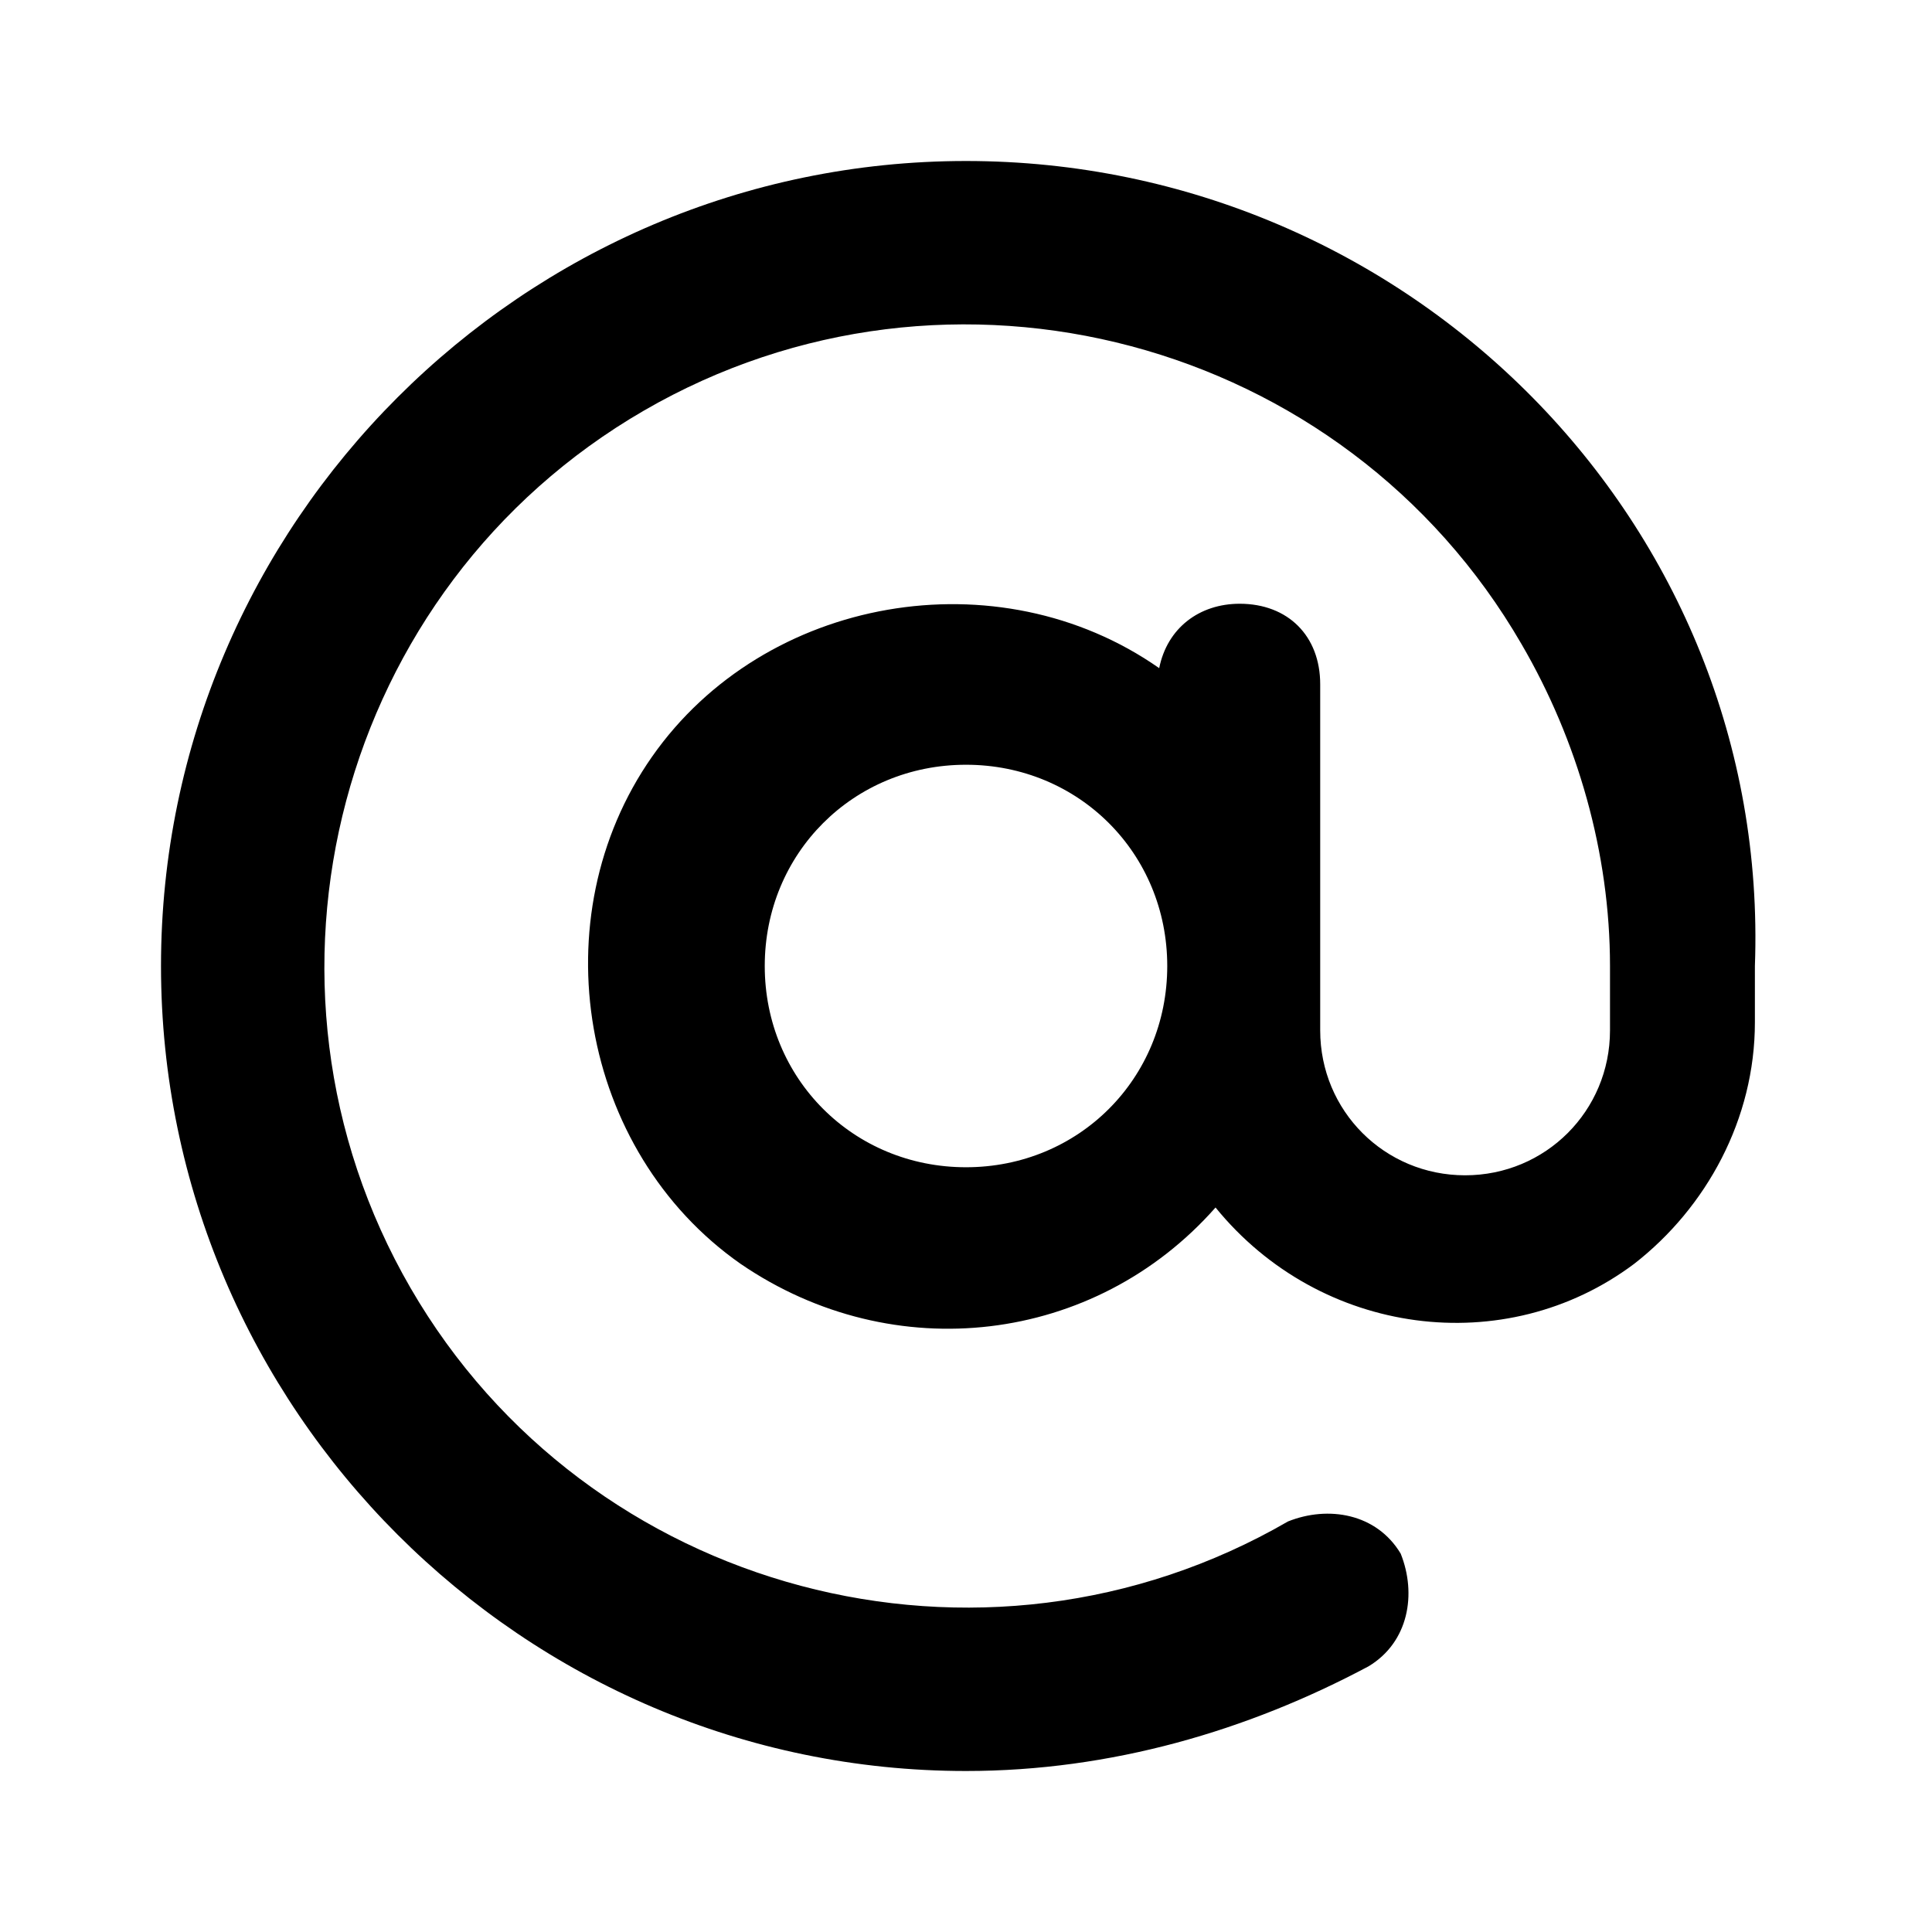 <?xml version="1.0" encoding="utf-8"?><!-- Скачано с сайта svg4.ru / Downloaded from svg4.ru -->
<svg fill="#000000" width="800px" height="800px" viewBox="0 0 24 24" xmlns="http://www.w3.org/2000/svg" enable-background="new 0 0 24 24"><path d="M12,2C6.5,2,2,6.5,2,12s4.5,10,10,10c1.8,0,3.5-0.5,5-1.3c0.5-0.3,0.6-0.9,0.4-1.4c-0.3-0.5-0.9-0.6-1.4-0.4c0,0,0,0,0,0c-3.8,2.2-8.7,0.9-10.9-2.9C2.9,12.2,4.2,7.3,8,5.1c3.8-2.2,8.7-0.9,10.9,2.9c0.7,1.2,1.1,2.6,1.1,4v0.8c0,1-0.8,1.8-1.8,1.8s-1.8-0.8-1.8-1.8V8.5c0-0.6-0.4-1-1-1c-0.5,0-0.9,0.3-1,0.8c-2-1.4-4.9-0.9-6.3,1.1c-1.4,2-0.9,4.9,1.1,6.3c1.9,1.3,4.4,1,5.9-0.7c1.3,1.6,3.6,1.9,5.2,0.7c0.9-0.7,1.5-1.8,1.5-3V12C22,6.5,17.5,2,12,2z M12,14.5c-1.4,0-2.5-1.1-2.5-2.5s1.1-2.5,2.5-2.5s2.5,1.1,2.5,2.5C14.5,13.4,13.4,14.5,12,14.5z"/></svg>
